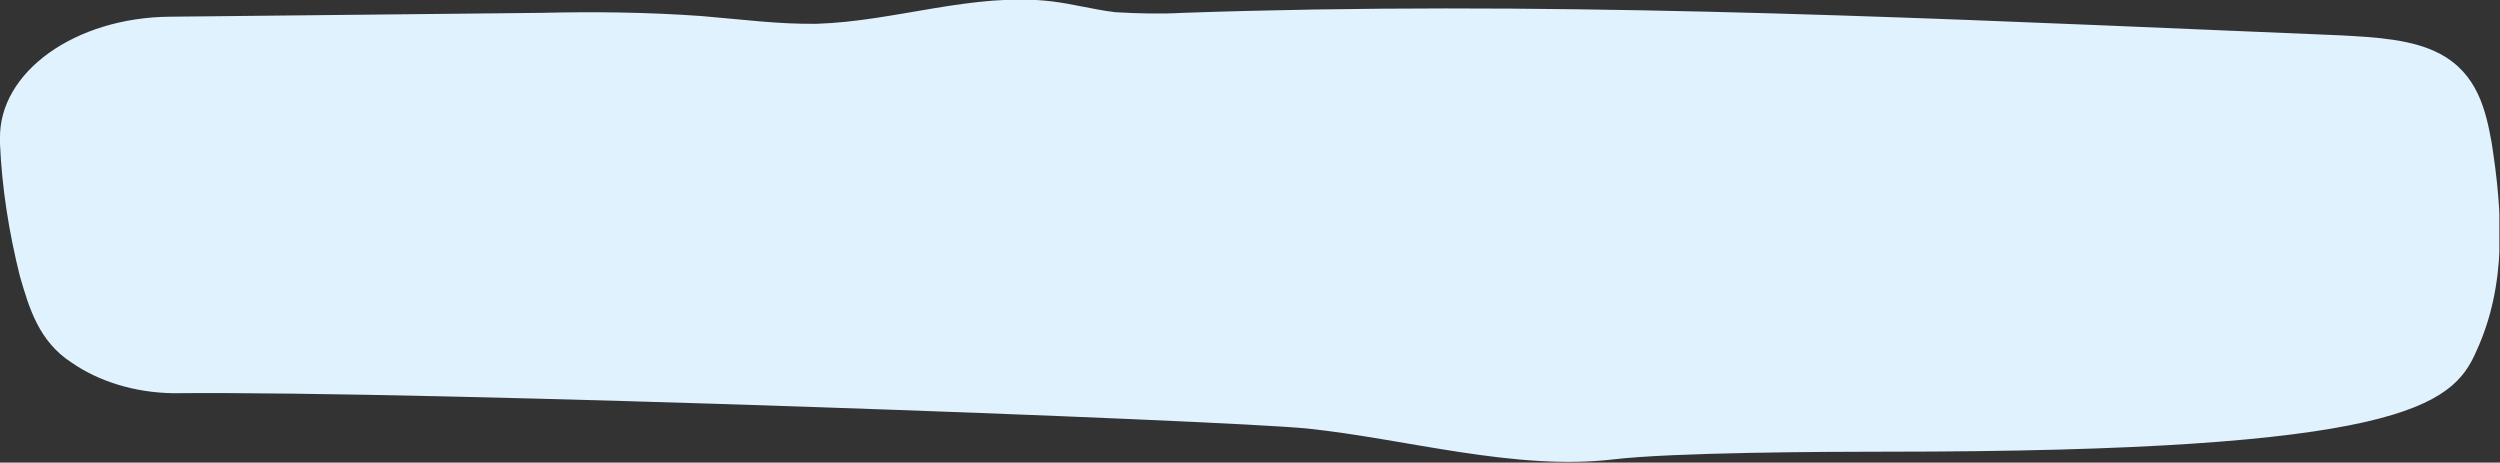 <?xml version="1.0" encoding="UTF-8"?> <!-- Generator: Adobe Illustrator 26.0.2, SVG Export Plug-In . SVG Version: 6.00 Build 0) --> <svg xmlns="http://www.w3.org/2000/svg" xmlns:xlink="http://www.w3.org/1999/xlink" id="Layer_1" x="0px" y="0px" viewBox="0 0 389.1 72" style="enable-background:new 0 0 389.1 72;" xml:space="preserve"><rect x="0" y="0" width="389.1" height="72" fill="#333333" stroke="none"/> <style type="text/css"> .st0{clip-path:url(#SVGID_00000005229361663832123730000012118820329294342832_);} .st1{fill:#DFF2FD;} </style> <g> <defs> <rect id="SVGID_1_" x="0" y="0" width="389" height="72"></rect> </defs> <clipPath id="SVGID_00000127747331883919329130000009751141329564228275_"> <use xlink:href="#SVGID_1_" style="overflow:visible;"></use> </clipPath> <g style="clip-path:url(#SVGID_00000127747331883919329130000009751141329564228275_);"> <path class="st1" d="M3.1,43c1.4,4.8,2.9,10.1,8,13.4c4.3,3,9.9,4.7,15.8,4.8c40.5-0.4,163.8,4.2,176.6,5.5 c15.3,1.6,32.3,6.6,47.6,4.8c9.2-1.1,33.2-1.2,42.5-1.2c79.9,0,88.1-7.1,91.8-15.6c4.8-10.4,4.1-21.6,2.4-32.5 c-0.9-5-2.2-10.7-8-13.8c-4.3-2.3-10-2.6-15.5-2.9l-16.7-0.7c-54.4-2.3-109-4.7-163.5-2.8c-3.6,0.2-7,0.1-10.5-0.1 c-3.4-0.4-6.6-1.3-10-1.7c-12.1-1.4-24.2,3.1-36.4,3.5c-6,0.1-11.9-0.7-18-1.2c-8.3-0.6-16.7-0.7-25-0.5L26.5,2.6 C11.7,2.7-0.2,11.2,0,21.6c0,0.2,0,0.6,0,0.8C0.3,29.3,1.4,36.2,3.1,43z"></path> </g> </g> </svg> 
